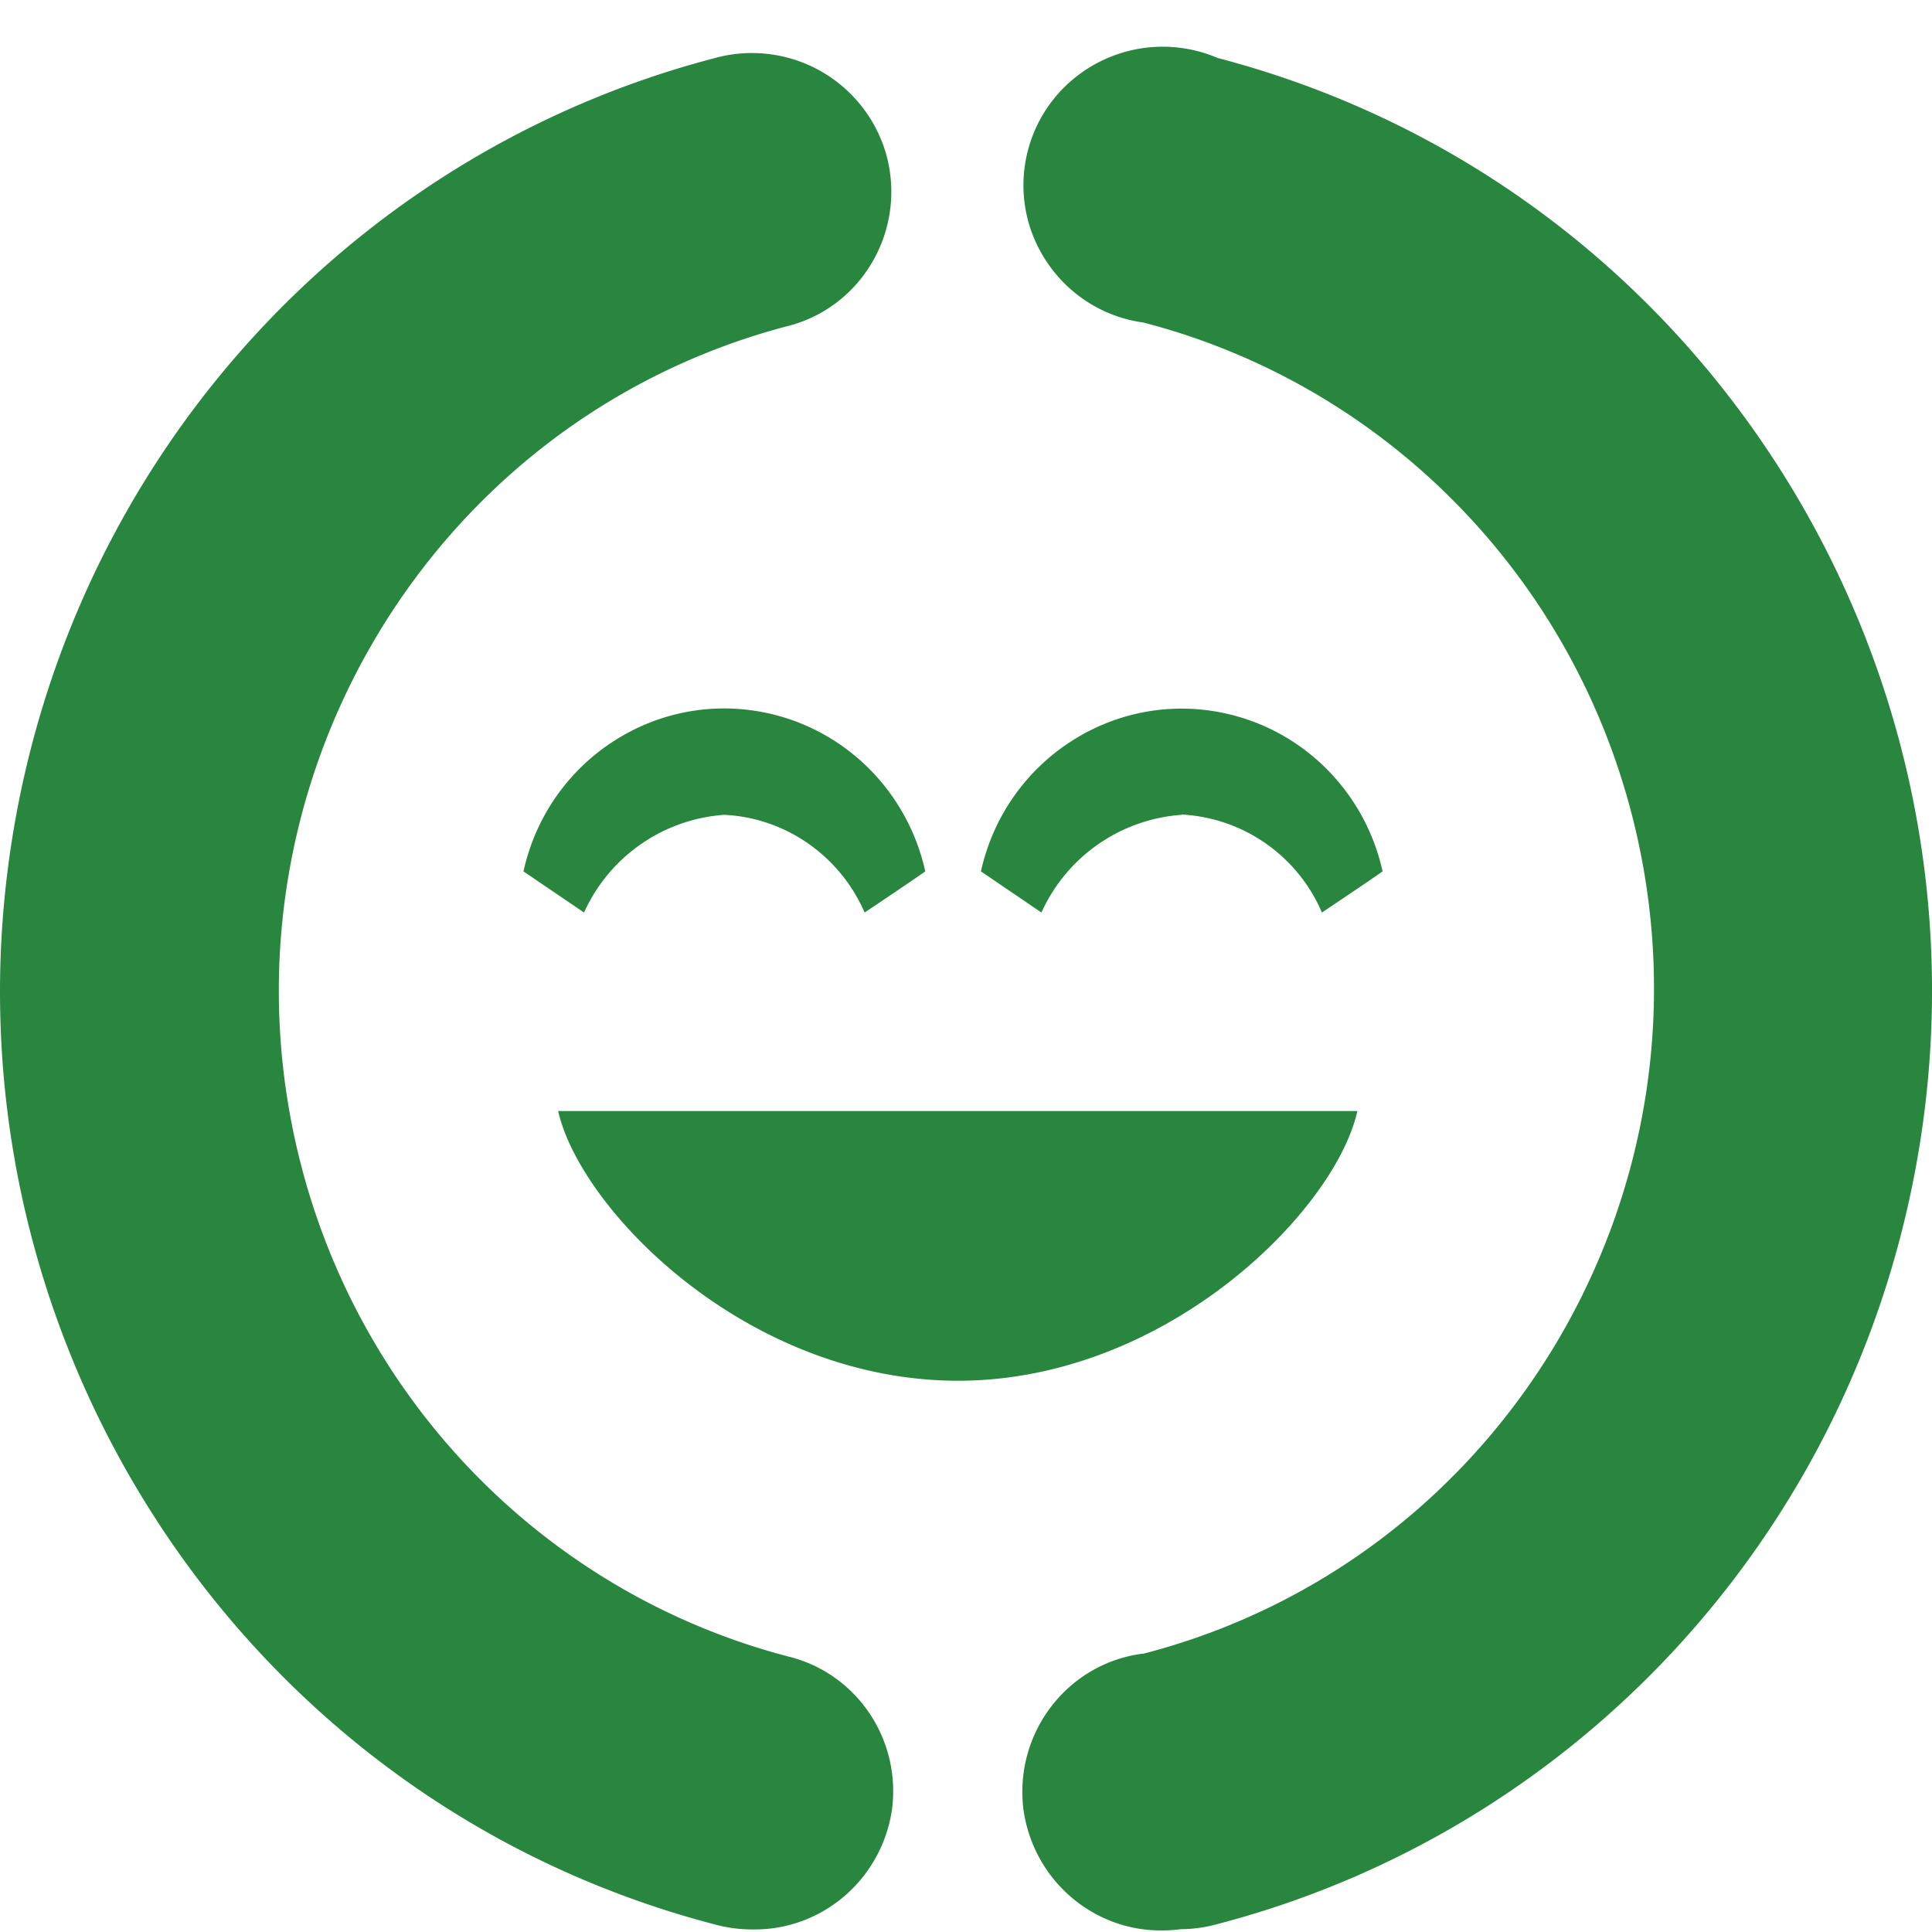 <svg xmlns="http://www.w3.org/2000/svg" width="40" height="40" fill="none" xmlns:v="https://vecta.io/nano"><path d="M21.191 37.474c-.204-1.58.895-3.028 2.456-3.235h.023c7.519-1.946 12.056-9.695 10.133-17.305-1.272-5.036-5.158-8.969-10.133-10.257-1.104-.151-2.022-.933-2.357-2.009a2.86 2.86 0 0 1 .838-2.971c.842-.745 2.03-.937 3.061-.496 10.538 2.756 16.876 13.633 14.16 24.301-1.792 7.029-7.215 12.518-14.16 14.332a2.91 2.91 0 0 1-.766.108c-.129.017-.262.026-.392.026-1.436.009-2.658-1.056-2.863-2.494zm-5.611 2.473h-.011a2.94 2.94 0 0 1-.779-.106C4.251 37.086-2.088 26.207.629 15.539 2.421 8.51 7.845 3.019 14.79 1.205a2.89 2.89 0 0 1 3.559 1.994c.42 1.526-.461 3.107-1.969 3.533l-.033.009C8.828 8.687 4.292 16.436 6.214 24.046c1.272 5.036 5.158 8.969 10.133 10.257 1.397.355 2.309 1.712 2.121 3.158-.208 1.434-1.428 2.494-2.859 2.486l-.029.001zm-4.023-16.944h16.546c-.46 2.064-3.949 5.584-8.271 5.584-4.378-.006-7.82-3.545-8.277-5.589l.001.006zm12.909-6.133a3.45 3.45 0 0 0-2.904 2.023l-1.253-.852c.516-2.324 2.795-3.786 5.092-3.264 1.608.365 2.864 1.636 3.224 3.264-.287.204-1.256.852-1.256.852a3.35 3.35 0 0 0-2.905-2.029l.001.006zm-9.471 0a3.45 3.45 0 0 0-2.903 2.023l-1.254-.852c.513-2.326 2.792-3.789 5.09-3.268 1.611.365 2.868 1.638 3.229 3.268-.287.204-1.256.852-1.256.852-.512-1.177-1.637-1.961-2.905-2.023z" fill="#28863e"/></svg>